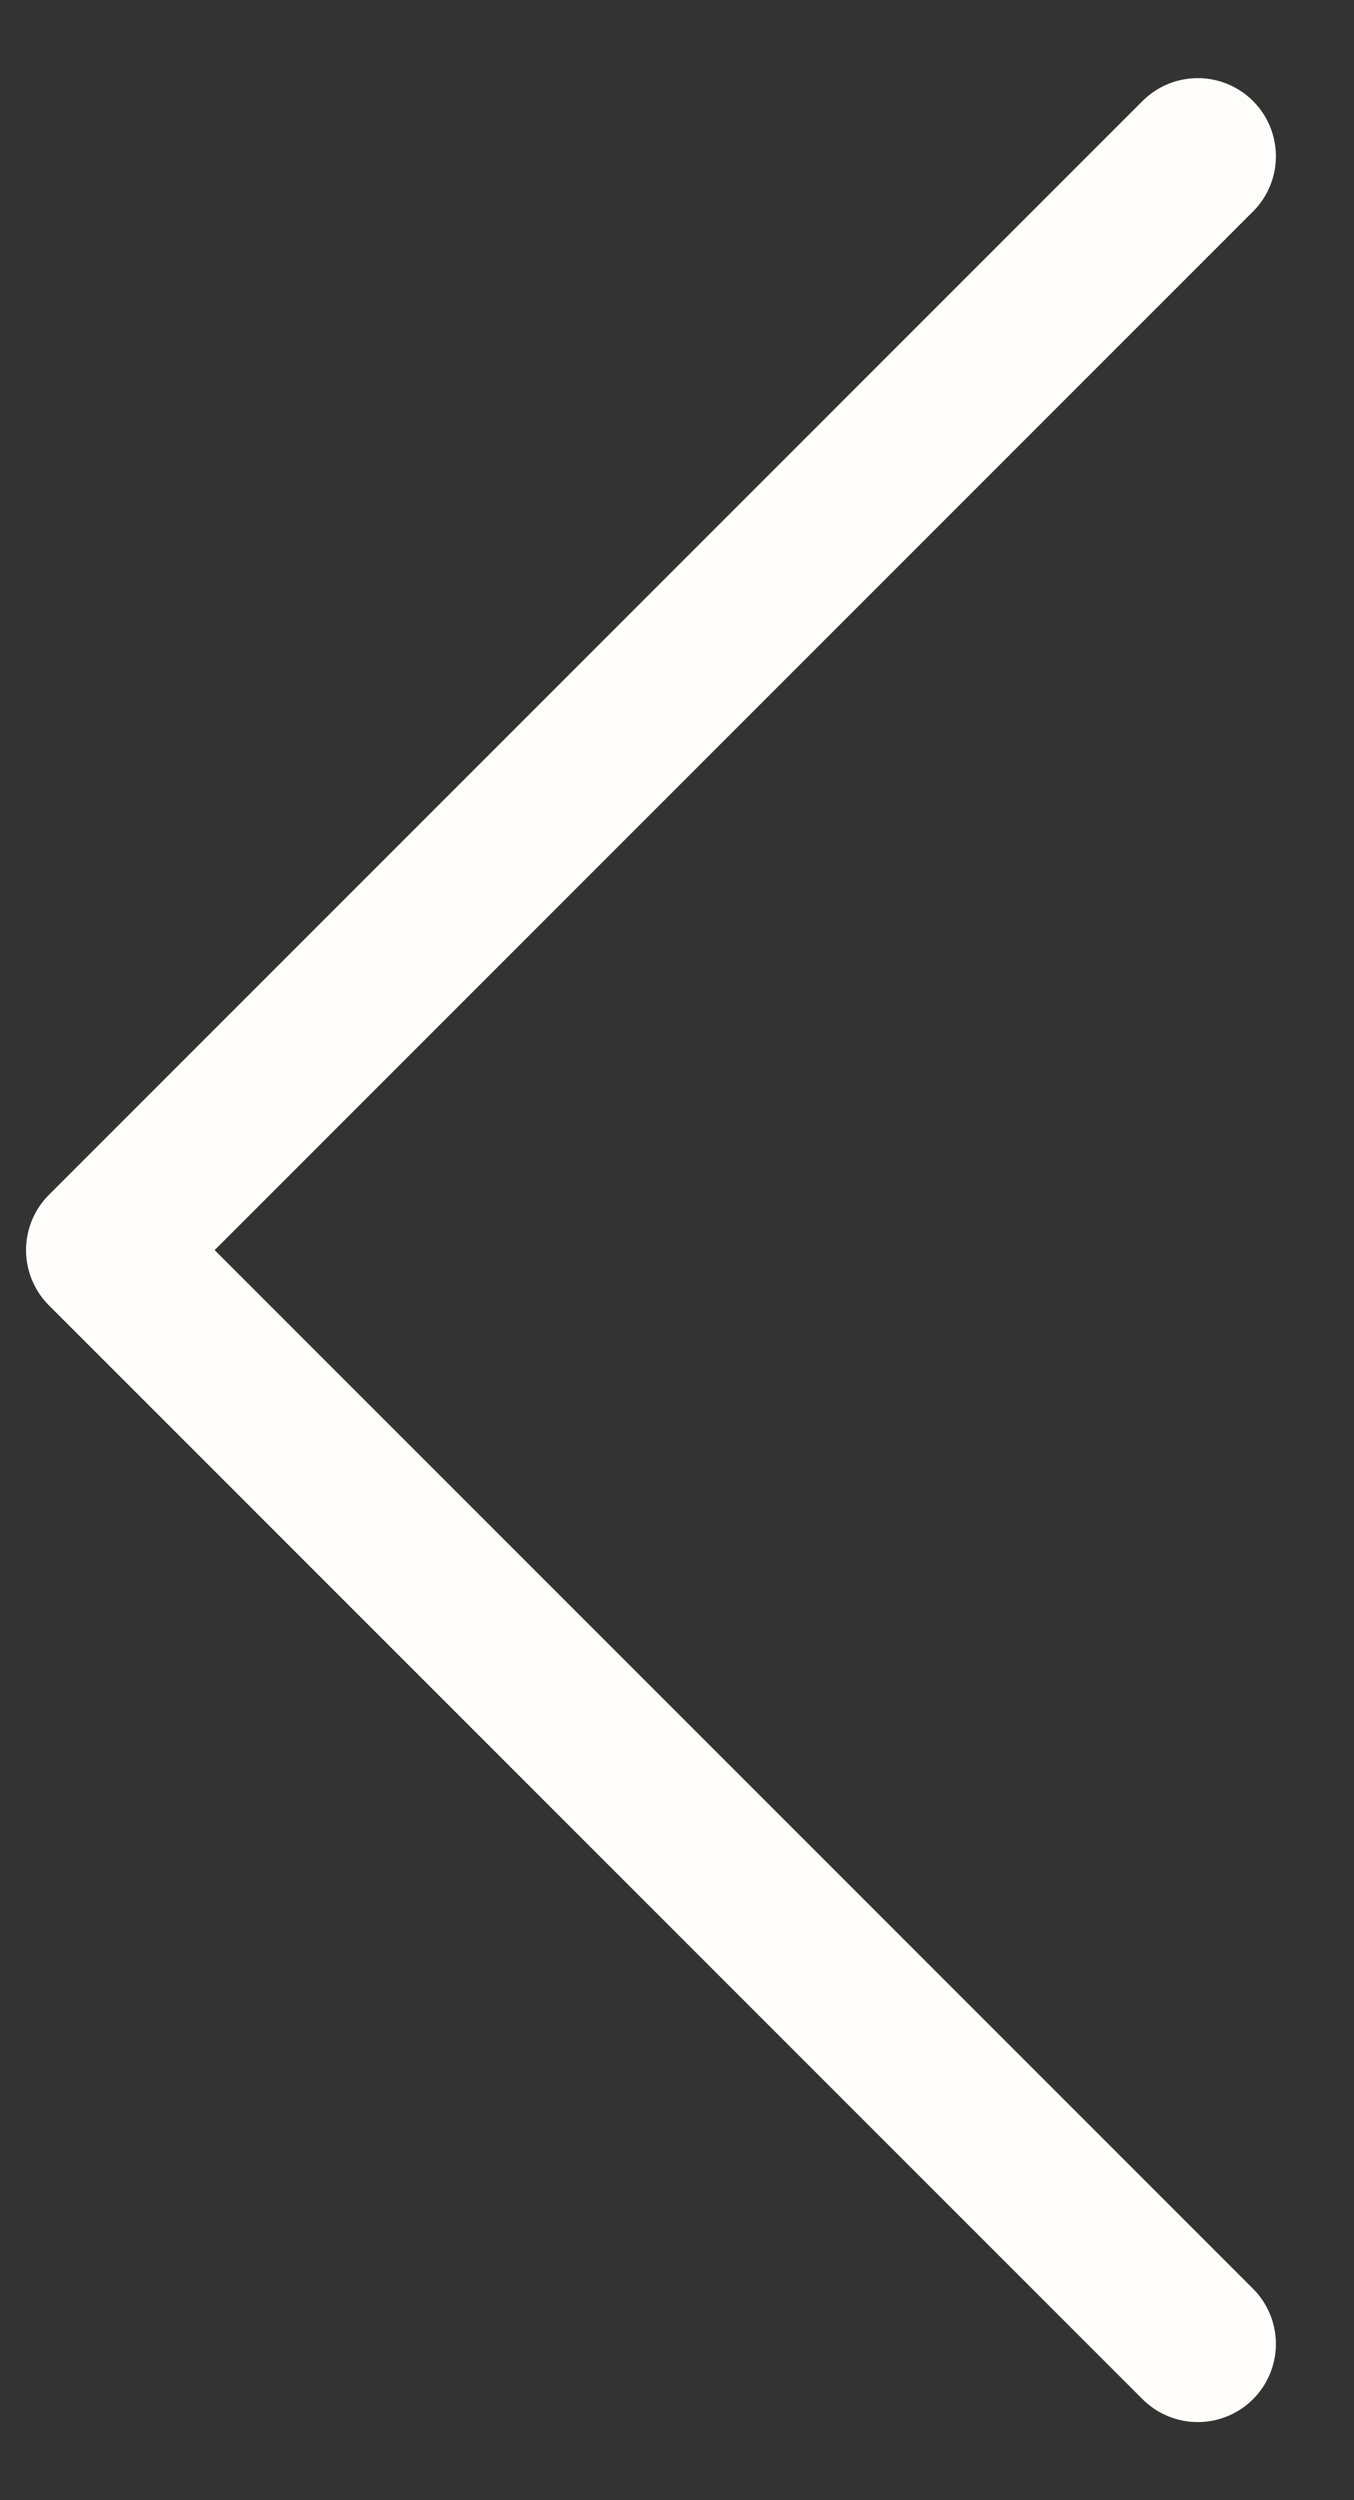<svg width="13" height="24" viewBox="0 0 13 24" fill="none" xmlns="http://www.w3.org/2000/svg">
<rect x="0" y="0" width="13" height="24" fill="#333333" stroke="none"/>
<path d="M11.5 1.5L1 12L11.5 22.5" stroke="#FFFDFC" stroke-width="1.5" stroke-linecap="round" stroke-linejoin="round"/>
</svg>
